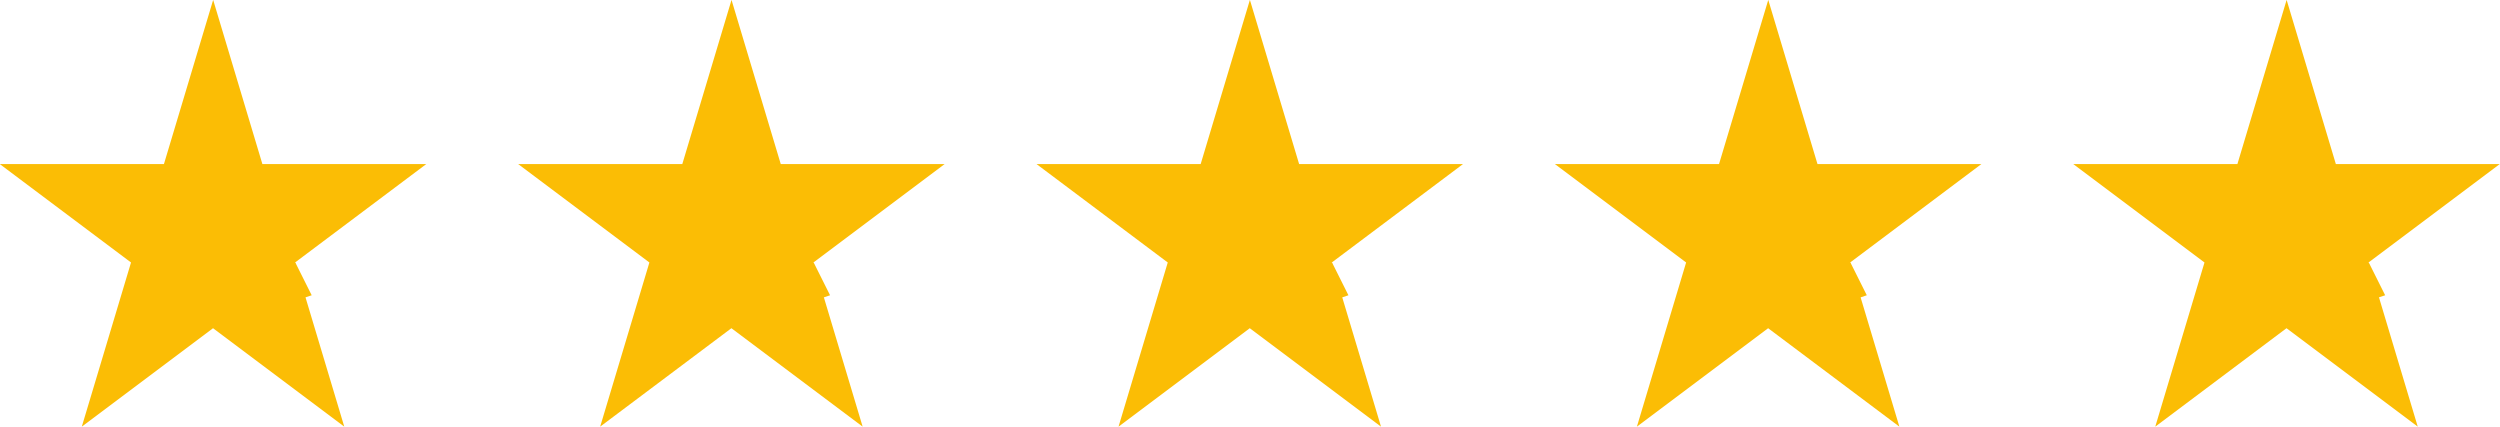 <svg xmlns="http://www.w3.org/2000/svg" width="115.748" height="19.748" viewBox="0 0 115.748 19.748"><g transform="translate(-675.752 -1116.126)"><g transform="translate(675.752 1116.126)"><path d="M165.578,373.1h-7.6l-2.279-7.6-2.279,7.6h-7.6l6.076,4.557-2.279,7.6,6.076-4.557,6.076,4.557-2.279-7.6,6.076-4.557Z" transform="translate(-145.83 -365.504)" fill="#fbbd05"/><path d="M159.487,377.714l-.759-1.519-3.8,3.038Z" transform="translate(-145.056 -364.043)" fill="#fbbd05"/></g><g transform="translate(699.752 1116.126)"><path d="M165.578,373.1h-7.6l-2.279-7.6-2.279,7.6h-7.6l6.076,4.557-2.279,7.6,6.076-4.557,6.076,4.557-2.279-7.6,6.076-4.557Z" transform="translate(-145.83 -365.504)" fill="#fbbd05"/><path d="M159.487,377.714l-.759-1.519-3.8,3.038Z" transform="translate(-145.056 -364.043)" fill="#fbbd05"/></g><g transform="translate(723.752 1116.126)"><path d="M165.578,373.1h-7.6l-2.279-7.6-2.279,7.6h-7.6l6.076,4.557-2.279,7.6,6.076-4.557,6.076,4.557-2.279-7.6,6.076-4.557Z" transform="translate(-145.83 -365.504)" fill="#fbbd05"/><path d="M159.487,377.714l-.759-1.519-3.8,3.038Z" transform="translate(-145.056 -364.043)" fill="#fbbd05"/></g><g transform="translate(747.752 1116.126)"><path d="M165.578,373.1h-7.6l-2.279-7.6-2.279,7.6h-7.6l6.076,4.557-2.279,7.6,6.076-4.557,6.076,4.557-2.279-7.6,6.076-4.557Z" transform="translate(-145.83 -365.504)" fill="#fbbd05"/><path d="M159.487,377.714l-.759-1.519-3.8,3.038Z" transform="translate(-145.056 -364.043)" fill="#fbbd05"/></g><g transform="translate(771.752 1116.126)"><path d="M165.578,373.1h-7.6l-2.279-7.6-2.279,7.6h-7.6l6.076,4.557-2.279,7.6,6.076-4.557,6.076,4.557-2.279-7.6,6.076-4.557Z" transform="translate(-145.83 -365.504)" fill="#fbbd05"/><path d="M159.487,377.714l-.759-1.519-3.8,3.038Z" transform="translate(-145.056 -364.043)" fill="#fbbd05"/></g></g></svg>